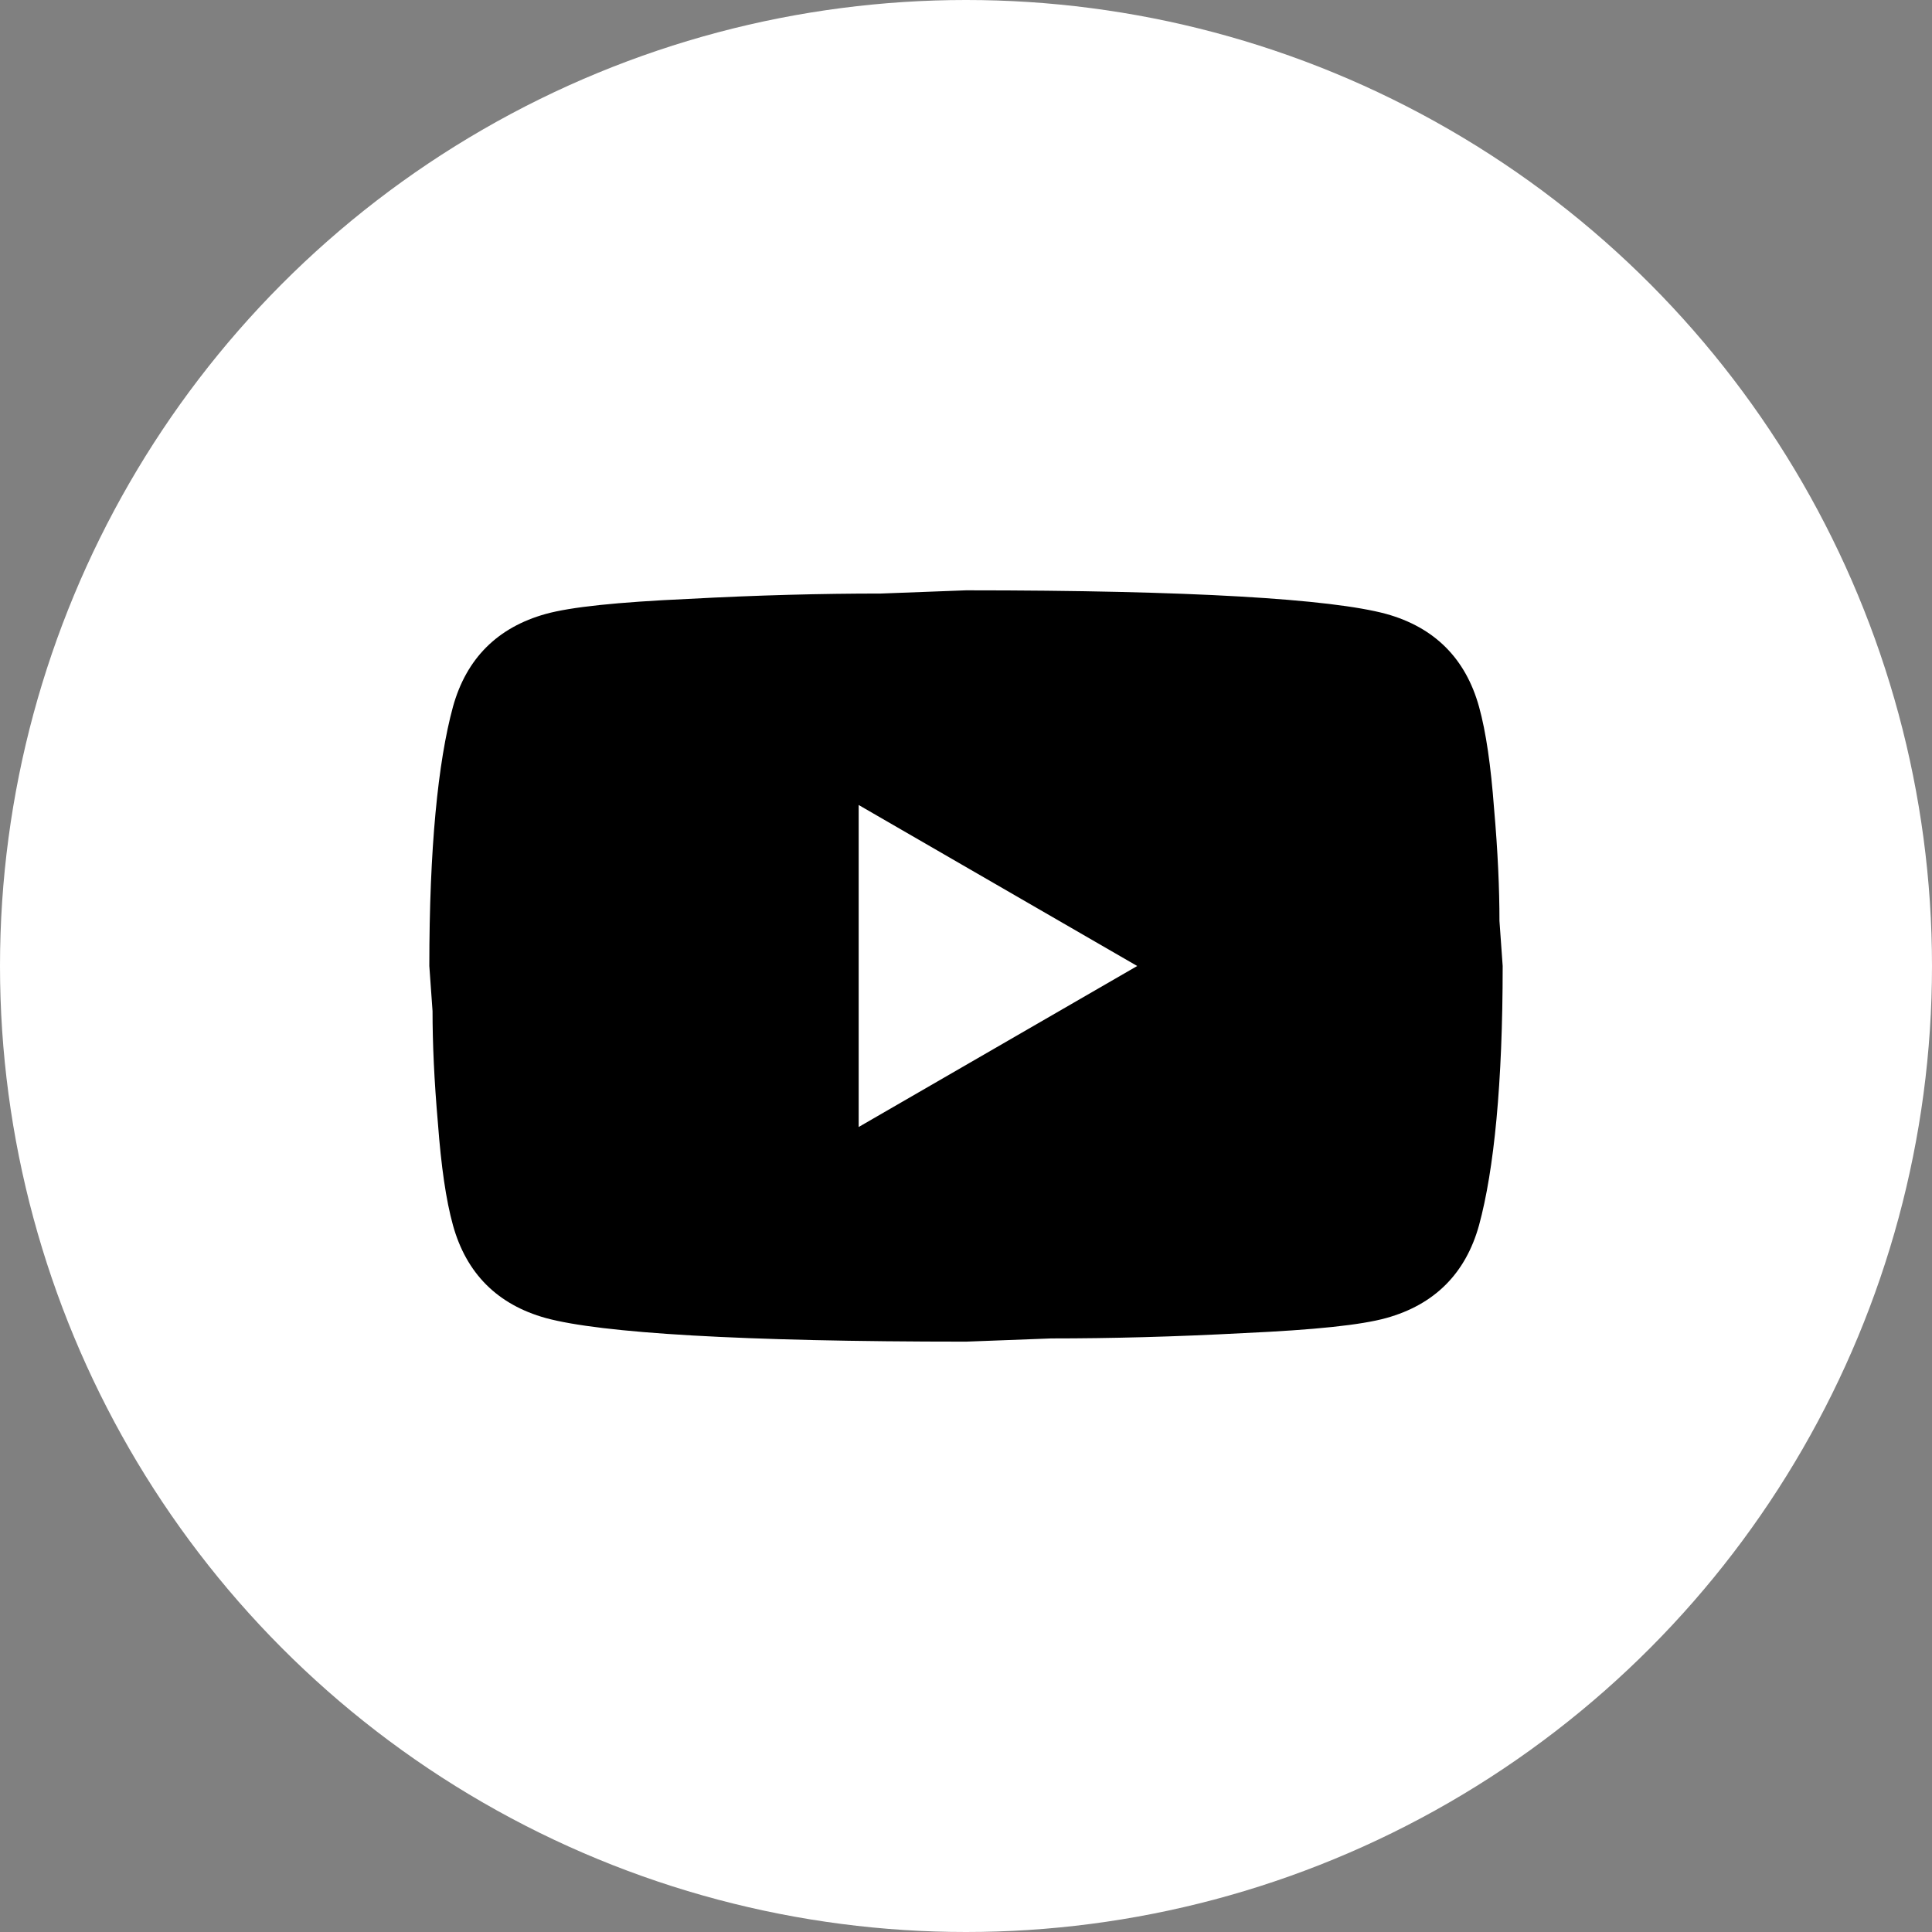 <?xml version="1.0" encoding="UTF-8"?> <svg xmlns="http://www.w3.org/2000/svg" width="60" height="60" viewBox="0 0 60 60" fill="none"><rect x="0" y="0" width="60" height="60" fill="#808080" stroke="none"/><circle cx="30" cy="30" r="30" fill="white"></circle><path d="M26.667 35L35.317 30L26.667 25V35ZM45.933 21.95C46.15 22.733 46.3 23.783 46.4 25.116C46.517 26.45 46.567 27.6 46.567 28.6L46.667 30C46.667 33.65 46.4 36.333 45.933 38.05C45.517 39.55 44.55 40.516 43.05 40.933C42.267 41.15 40.833 41.3 38.633 41.4C36.467 41.516 34.483 41.566 32.65 41.566L30 41.666C23.017 41.666 18.667 41.4 16.95 40.933C15.45 40.516 14.483 39.55 14.067 38.05C13.85 37.266 13.7 36.216 13.6 34.883C13.483 33.55 13.433 32.4 13.433 31.4L13.333 30C13.333 26.35 13.6 23.666 14.067 21.95C14.483 20.45 15.45 19.483 16.95 19.066C17.733 18.85 19.167 18.7 21.367 18.6C23.533 18.483 25.517 18.433 27.35 18.433L30 18.333C36.983 18.333 41.333 18.6 43.05 19.066C44.55 19.483 45.517 20.45 45.933 21.95Z" fill="black"></path></svg> 
